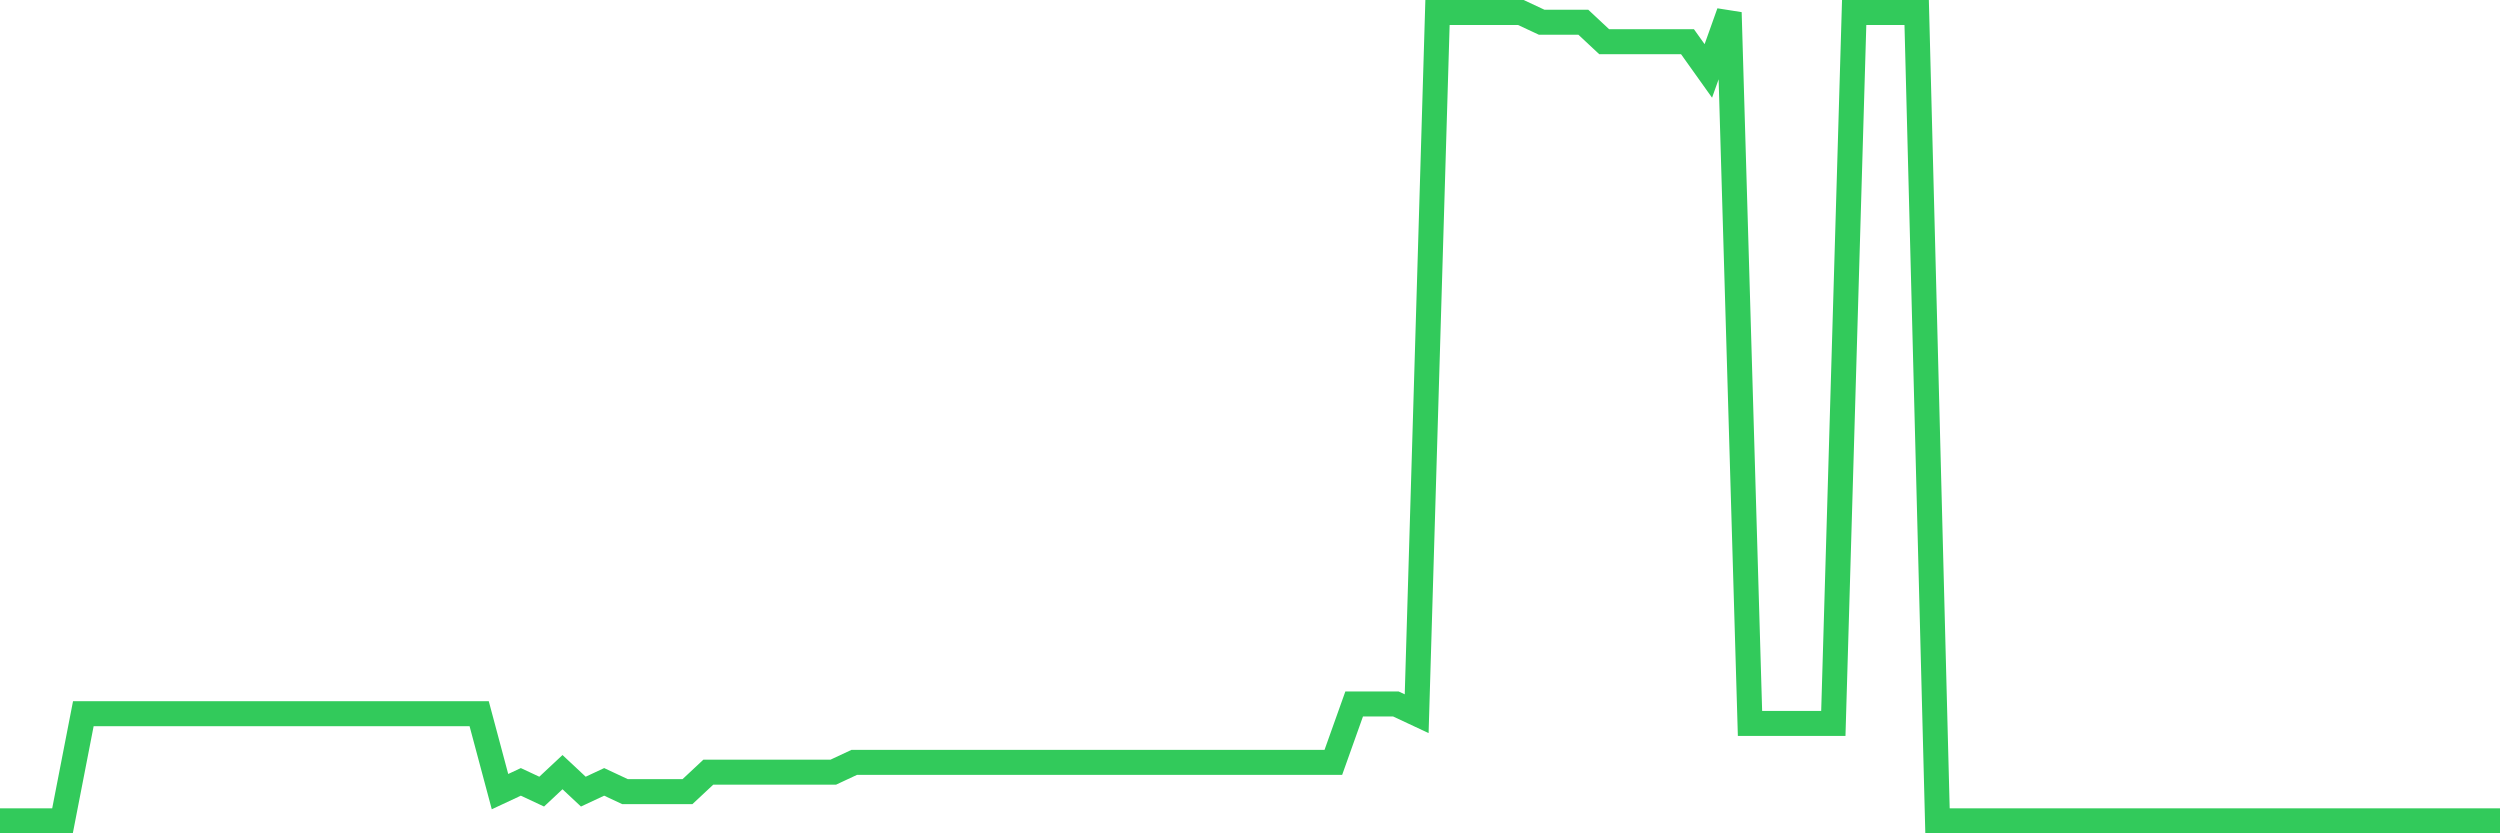 <svg
  xmlns="http://www.w3.org/2000/svg"
  xmlns:xlink="http://www.w3.org/1999/xlink"
  width="120"
  height="40"
  viewBox="0 0 120 40"
  preserveAspectRatio="none"
>
  <polyline
    points="0,39.4 1,39.4 2,39.4 3,39.4 4,34.258 5,34.258 6,34.258 7,34.258 8,34.258 9,34.258 10,34.258 11,34.258 12,34.258 13,34.258 14,34.258 15,34.258 16,34.258 17,34.258 18,34.258 19,34.258 20,34.258 21,34.258 22,34.258 23,34.258 24,37.998 25,37.53 26,37.998 27,37.063 28,37.998 29,37.53 30,37.998 31,37.998 32,37.998 33,37.998 34,37.063 35,37.063 36,37.063 37,37.063 38,37.063 39,37.063 40,37.063 41,36.595 42,36.595 43,36.595 44,36.595 45,36.595 46,36.595 47,36.595 48,36.595 49,36.595 50,36.595 51,36.595 52,36.595 53,36.595 54,36.595 55,36.595 56,36.595 57,36.595 58,36.595 59,36.595 60,36.595 61,36.595 62,36.595 63,36.595 64,36.595 65,33.79 66,33.79 67,33.79 68,34.258 69,0.6 70,0.6 71,0.6 72,0.6 73,0.6 74,1.067 75,1.067 76,1.067 77,2.002 78,2.002 79,2.002 80,2.002 81,2.002 82,3.405 83,0.6 84,34.725 85,34.725 86,34.725 87,34.725 88,34.725 89,0.6 90,0.6 91,0.6 92,0.6 93,39.4 94,39.4 95,39.4 96,39.4 97,39.4 98,39.4 99,39.4 100,39.4 101,39.4 102,39.4 103,39.4 104,39.4 105,39.4 106,39.4 107,39.4 108,39.4 109,39.4 110,39.4 111,39.4 112,39.4 113,39.4 114,39.4 115,39.4 116,39.4 117,39.4 118,39.4 119,39.4 120,39.4"
    fill="none"
    stroke="#32ca5b"
    stroke-width="1.2"
  >
  </polyline>
</svg>